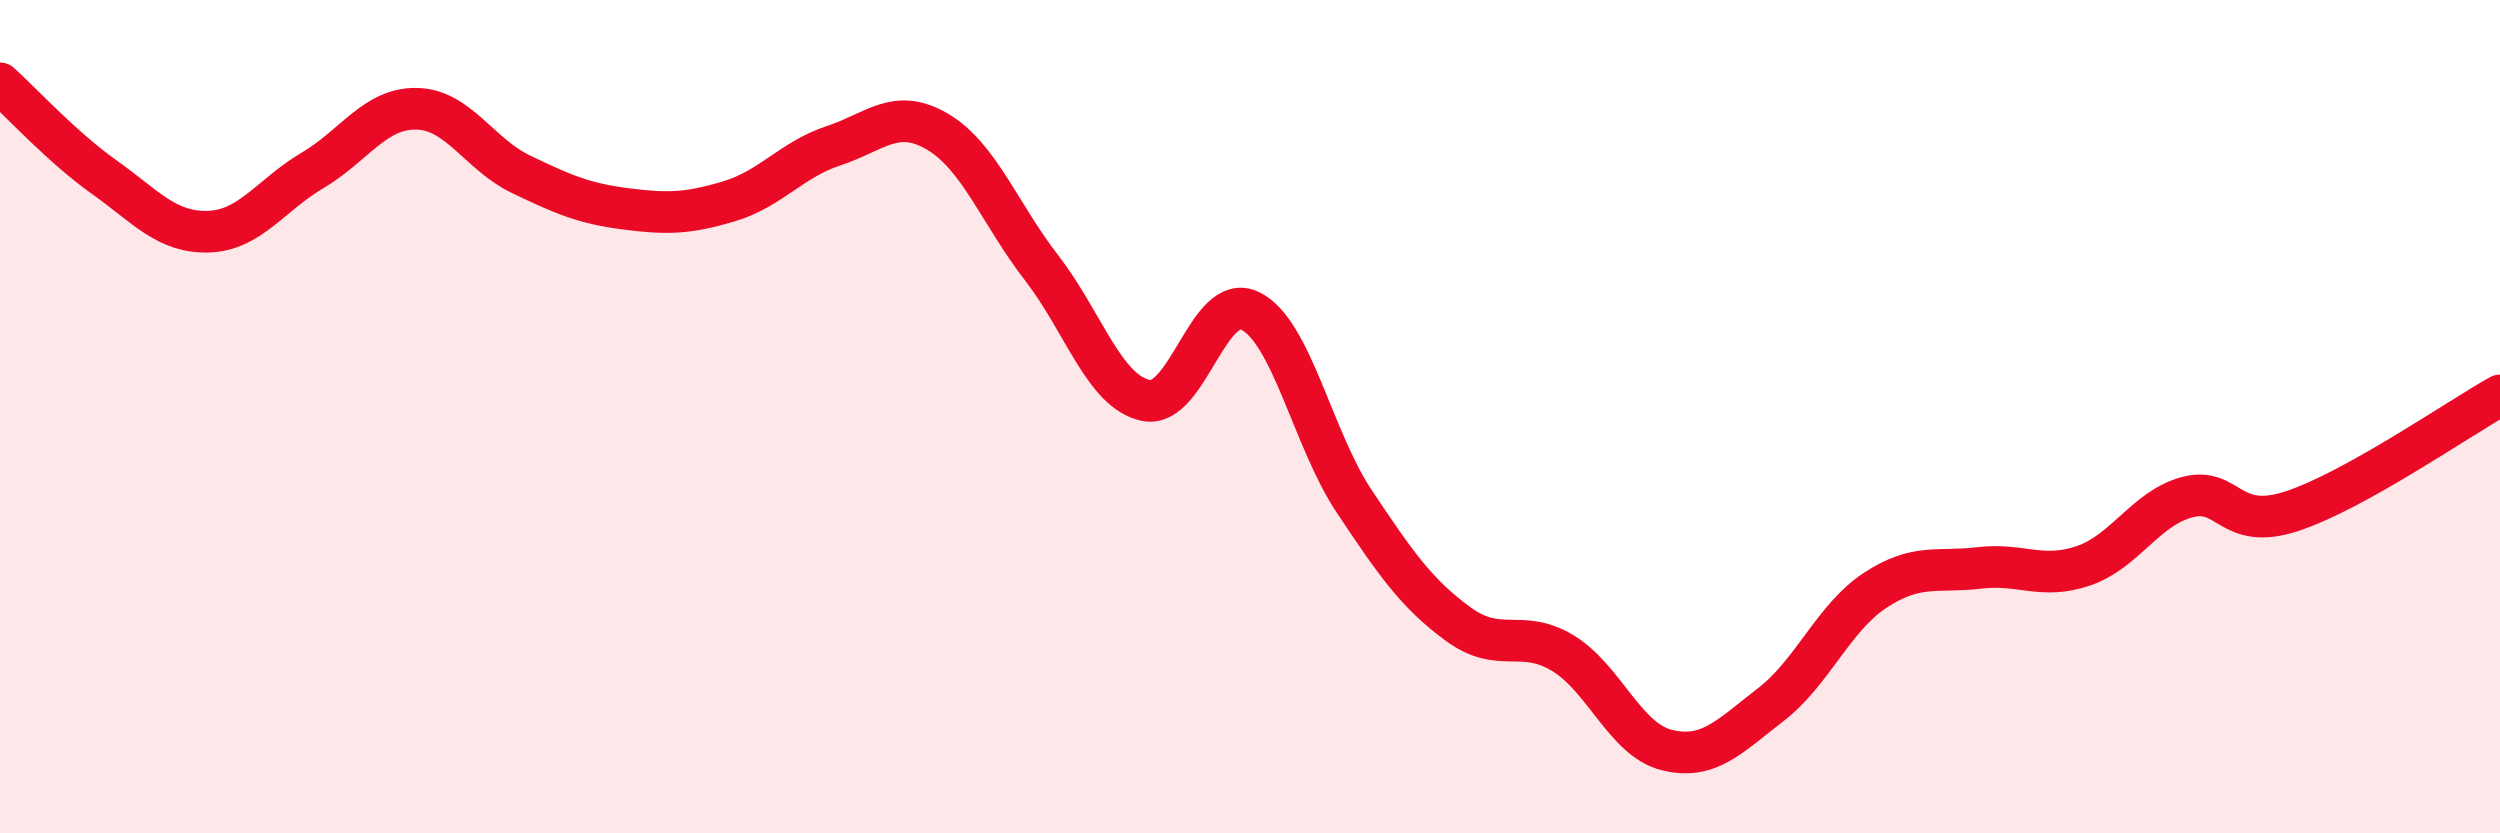
    <svg width="60" height="20" viewBox="0 0 60 20" xmlns="http://www.w3.org/2000/svg">
      <path
        d="M 0,2 C 0.5,2.45 1.5,3.54 2.5,4.25 C 3.5,4.96 4,5.59 5,5.56 C 6,5.53 6.5,4.68 7.5,4.09 C 8.5,3.5 9,2.59 10,2.61 C 11,2.63 11.5,3.7 12.5,4.18 C 13.5,4.66 14,4.88 15,5.01 C 16,5.14 16.5,5.13 17.5,4.83 C 18.5,4.53 19,3.83 20,3.5 C 21,3.17 21.5,2.57 22.5,3.16 C 23.5,3.75 24,5.14 25,6.43 C 26,7.72 26.5,9.4 27.5,9.61 C 28.5,9.82 29,6.98 30,7.46 C 31,7.94 31.5,10.53 32.5,12.03 C 33.5,13.53 34,14.25 35,14.98 C 36,15.71 36.5,15.07 37.5,15.67 C 38.5,16.27 39,17.75 40,18 C 41,18.25 41.5,17.68 42.5,16.91 C 43.5,16.14 44,14.83 45,14.17 C 46,13.51 46.5,13.75 47.5,13.63 C 48.5,13.51 49,13.92 50,13.58 C 51,13.24 51.5,12.19 52.5,11.93 C 53.5,11.67 53.5,12.76 55,12.27 C 56.5,11.78 59,10.05 60,9.49L60 20L0 20Z"
        fill="#EB0A25"
        opacity="0.1"
        stroke-linecap="round"
        stroke-linejoin="round"
      />
      <path
        d="M 0,2 C 0.5,2.45 1.5,3.54 2.5,4.25 C 3.5,4.96 4,5.59 5,5.56 C 6,5.53 6.5,4.68 7.5,4.09 C 8.5,3.5 9,2.59 10,2.61 C 11,2.63 11.5,3.7 12.5,4.18 C 13.5,4.66 14,4.88 15,5.01 C 16,5.14 16.5,5.13 17.5,4.83 C 18.5,4.53 19,3.83 20,3.5 C 21,3.17 21.5,2.57 22.5,3.16 C 23.5,3.75 24,5.14 25,6.43 C 26,7.72 26.5,9.4 27.5,9.61 C 28.5,9.82 29,6.98 30,7.46 C 31,7.94 31.5,10.53 32.5,12.03 C 33.5,13.53 34,14.25 35,14.98 C 36,15.71 36.5,15.07 37.5,15.67 C 38.5,16.27 39,17.75 40,18 C 41,18.25 41.5,17.68 42.5,16.91 C 43.5,16.14 44,14.83 45,14.17 C 46,13.51 46.5,13.75 47.5,13.63 C 48.5,13.51 49,13.92 50,13.58 C 51,13.24 51.5,12.19 52.5,11.93 C 53.5,11.67 53.5,12.76 55,12.27 C 56.5,11.78 59,10.05 60,9.49"
        stroke="#EB0A25"
        stroke-width="1"
        fill="none"
        stroke-linecap="round"
        stroke-linejoin="round"
      />
    </svg>
  